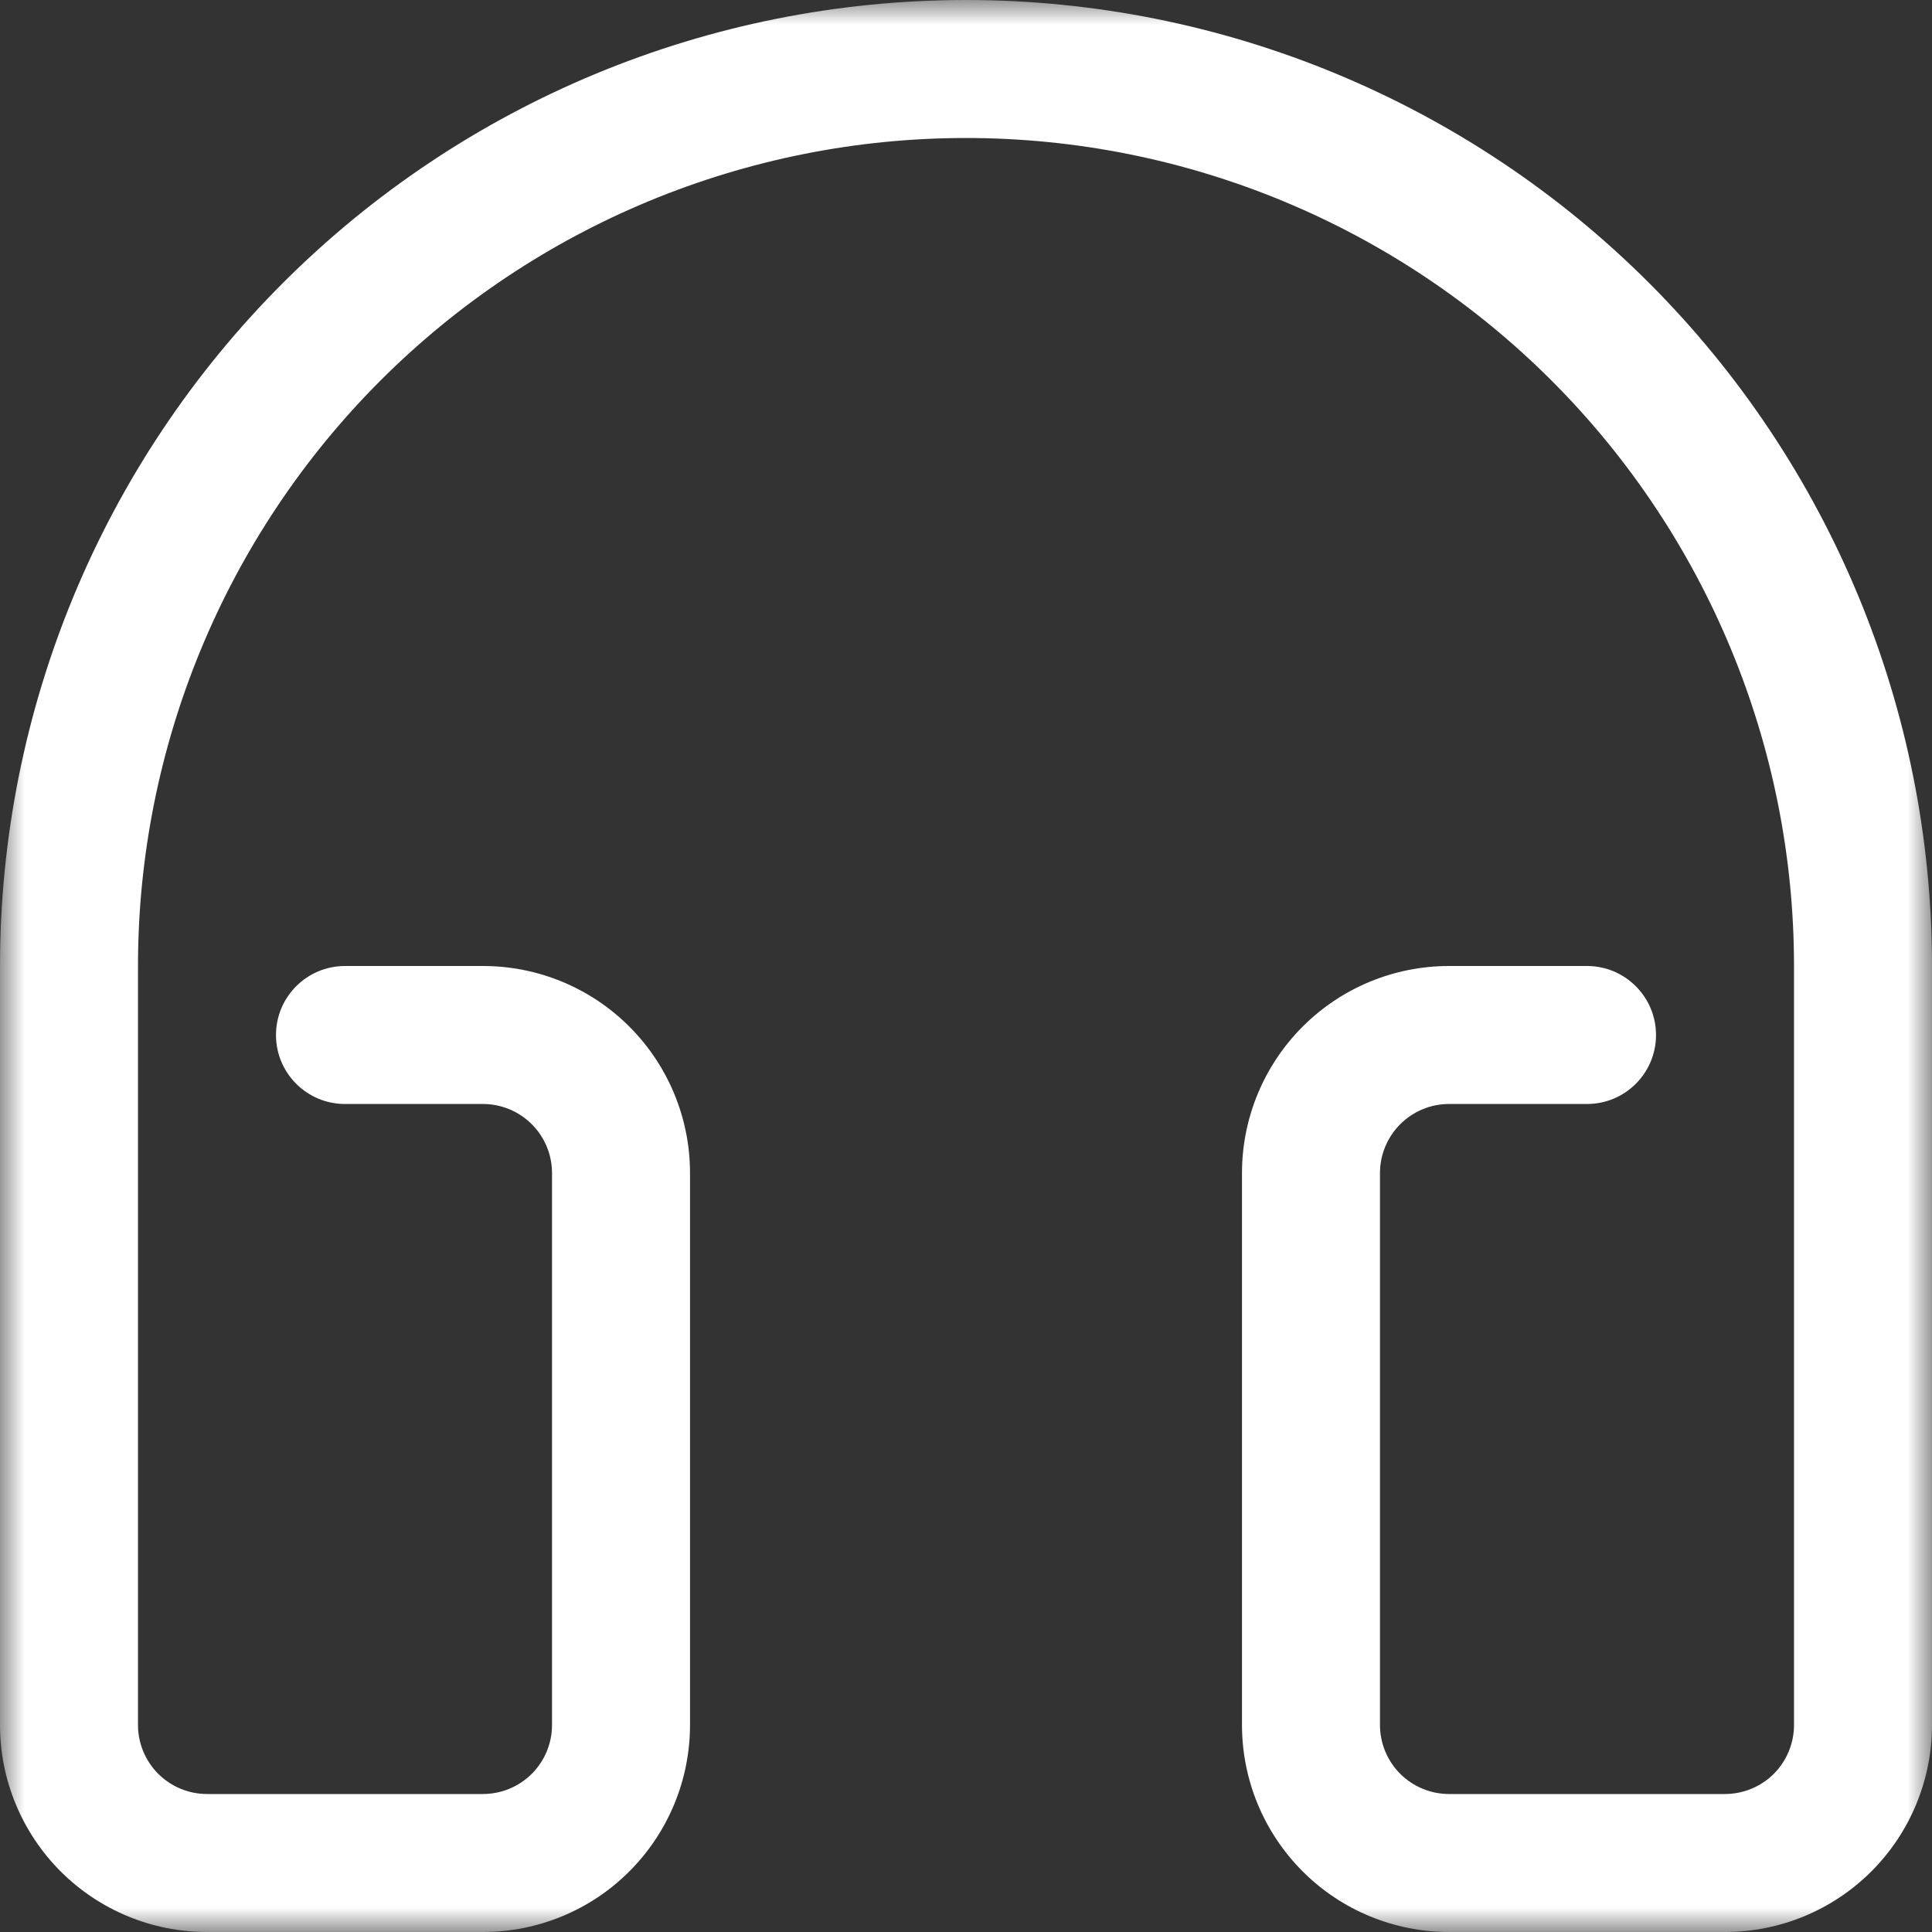 <svg width="40" height="40" viewBox="0 0 40 40" fill="none" xmlns="http://www.w3.org/2000/svg">
<rect x="0" y="0" width="40" height="40" fill="#333333" stroke="none"/>
<g clip-path="url(#clip0_1542_665)">
<mask id="mask0_1542_665" style="mask-type:luminance" maskUnits="userSpaceOnUse" x="0" y="0" width="40" height="40">
<path d="M0 0H40V40H0V0Z" fill="white"/>
</mask>
<g mask="url(#mask0_1542_665)">
<path fill-rule="evenodd" clip-rule="evenodd" d="M20 2.857C15.453 2.857 11.093 4.663 7.878 7.878C4.663 11.093 2.857 15.453 2.857 20V35.714C2.857 36.093 3.008 36.457 3.276 36.725C3.543 36.992 3.907 37.143 4.286 37.143H10C10.379 37.143 10.742 36.992 11.01 36.725C11.278 36.457 11.429 36.093 11.429 35.714V24.286C11.429 23.907 11.278 23.544 11.01 23.276C10.742 23.008 10.379 22.857 10 22.857H7.143C6.354 22.857 5.714 22.218 5.714 21.429C5.714 20.64 6.354 20 7.143 20H10C11.137 20 12.227 20.451 13.03 21.255C13.834 22.059 14.286 23.149 14.286 24.286V35.714C14.286 36.851 13.834 37.941 13.03 38.745C12.227 39.549 11.137 40 10 40H4.286C3.149 40 2.059 39.549 1.255 38.745C0.452 37.941 0 36.851 0 35.714V20C0 14.696 2.107 9.609 5.858 5.858C9.609 2.107 14.696 0 20 0C25.304 0 30.391 2.107 34.142 5.858C37.893 9.609 40 14.696 40 20V35.714C40 36.851 39.549 37.941 38.745 38.745C37.941 39.549 36.851 40 35.714 40H30C28.863 40 27.773 39.549 26.97 38.745C26.166 37.941 25.714 36.851 25.714 35.714V24.286C25.714 23.149 26.166 22.059 26.97 21.255C27.773 20.451 28.863 20 30 20H32.857C33.646 20 34.286 20.64 34.286 21.429C34.286 22.218 33.646 22.857 32.857 22.857H30C29.621 22.857 29.258 23.008 28.99 23.276C28.722 23.544 28.571 23.907 28.571 24.286V35.714C28.571 36.093 28.722 36.457 28.99 36.725C29.258 36.992 29.621 37.143 30 37.143H35.714C36.093 37.143 36.457 36.992 36.725 36.725C36.992 36.457 37.143 36.093 37.143 35.714V20C37.143 15.453 35.337 11.093 32.122 7.878C28.907 4.663 24.547 2.857 20 2.857Z" fill="white"/>
</g>
</g>
<defs>
<clipPath id="clip0_1542_665">
<rect width="40" height="40" fill="white"/>
</clipPath>
</defs>
</svg>
